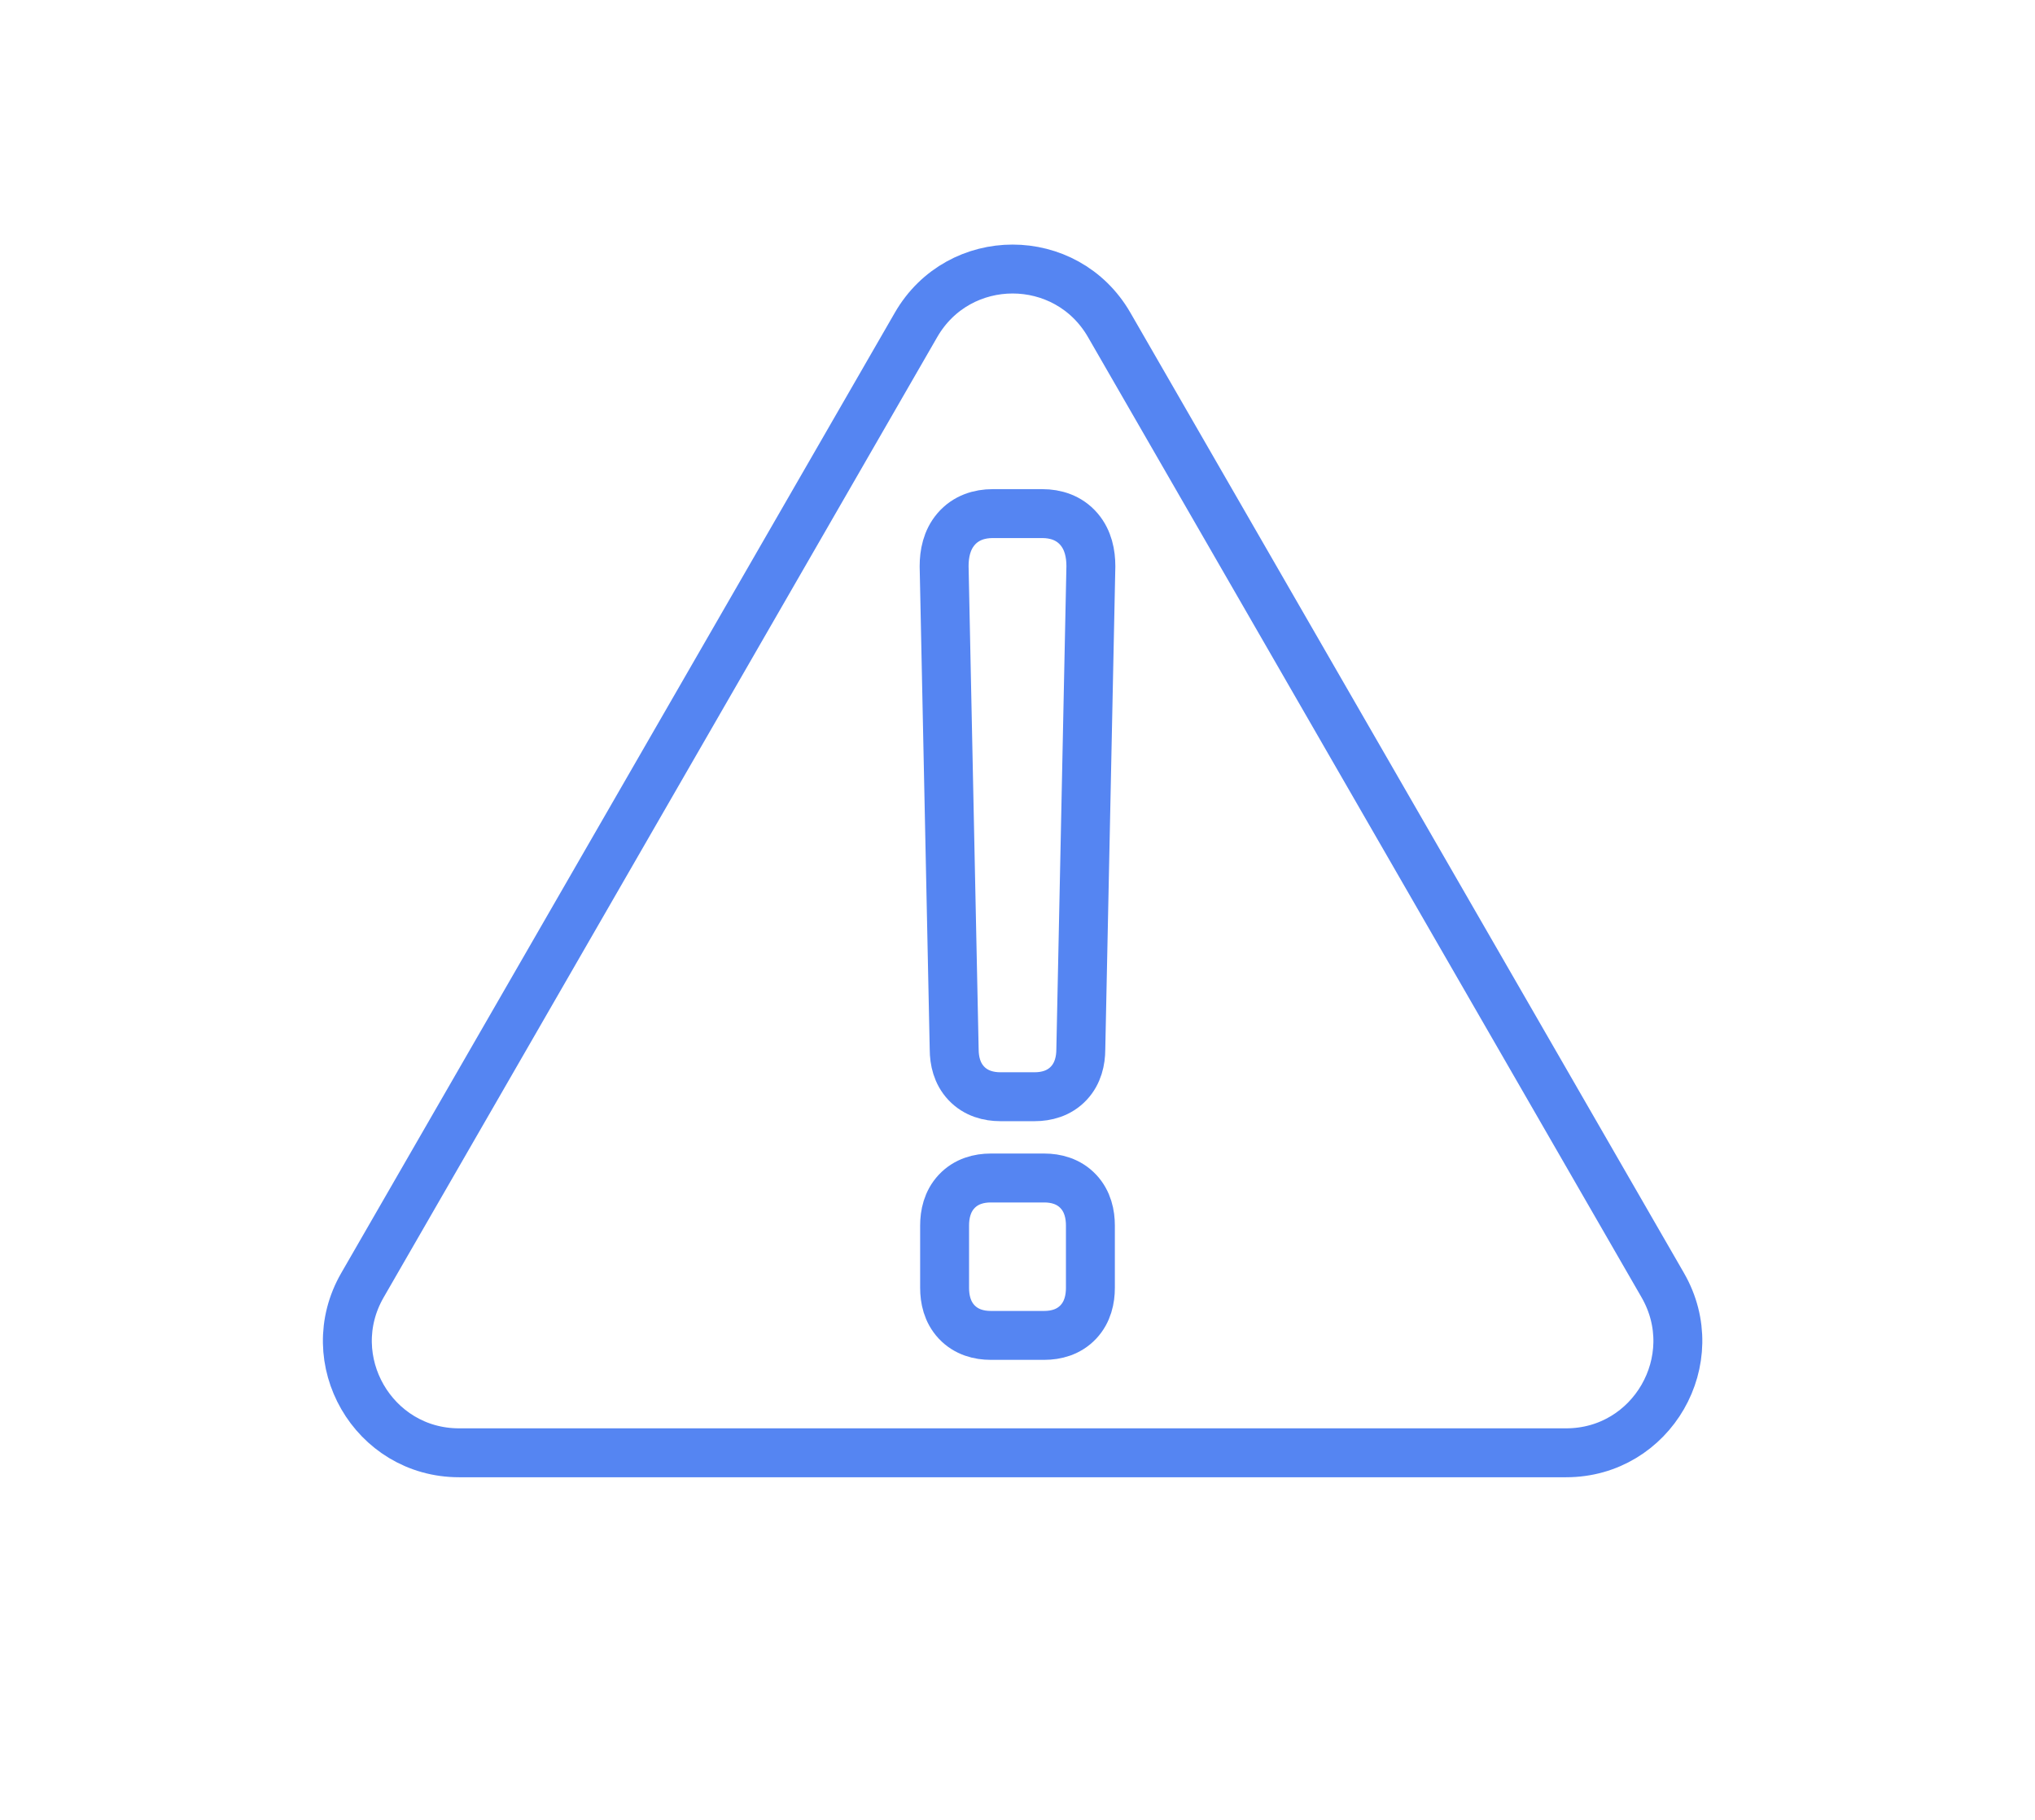 <svg xmlns="http://www.w3.org/2000/svg" fill="none" viewBox="0 0 208 186" height="186" width="208">
<path stroke-width="5" stroke="#5585F2" d="M113.372 33.21L169.951 131.365C174.344 138.986 168.849 148.5 160.079 148.5H46.921C38.151 148.5 32.656 138.986 37.049 131.365L93.628 33.21C98.016 25.597 108.984 25.597 113.372 33.21Z"></path>
<path stroke-width="5" stroke="#5585F2" d="M96.5 57.877V57.903L96.501 57.929L97.529 107.278C97.534 108.402 97.799 109.702 98.757 110.724C99.751 111.784 101.072 112.103 102.235 112.103H105.765C106.928 112.103 108.249 111.784 109.243 110.724C110.201 109.702 110.466 108.402 110.471 107.278L111.499 57.929L111.5 57.903V57.877C111.5 56.621 111.241 55.214 110.29 54.098C109.274 52.905 107.865 52.5 106.549 52.5H101.451C100.135 52.5 98.726 52.905 97.71 54.098C96.759 55.214 96.5 56.621 96.5 57.877ZM96.549 131.646C96.549 132.777 96.811 134.091 97.776 135.121C98.771 136.182 100.091 136.5 101.255 136.5H106.745C107.909 136.5 109.229 136.182 110.224 135.121C111.189 134.091 111.451 132.777 111.451 131.646V125.266C111.451 124.135 111.189 122.821 110.224 121.791C109.229 120.73 107.909 120.412 106.745 120.412H101.255C100.091 120.412 98.771 120.73 97.776 121.791C96.811 122.821 96.549 124.135 96.549 125.266V131.646Z"></path>
</svg>
